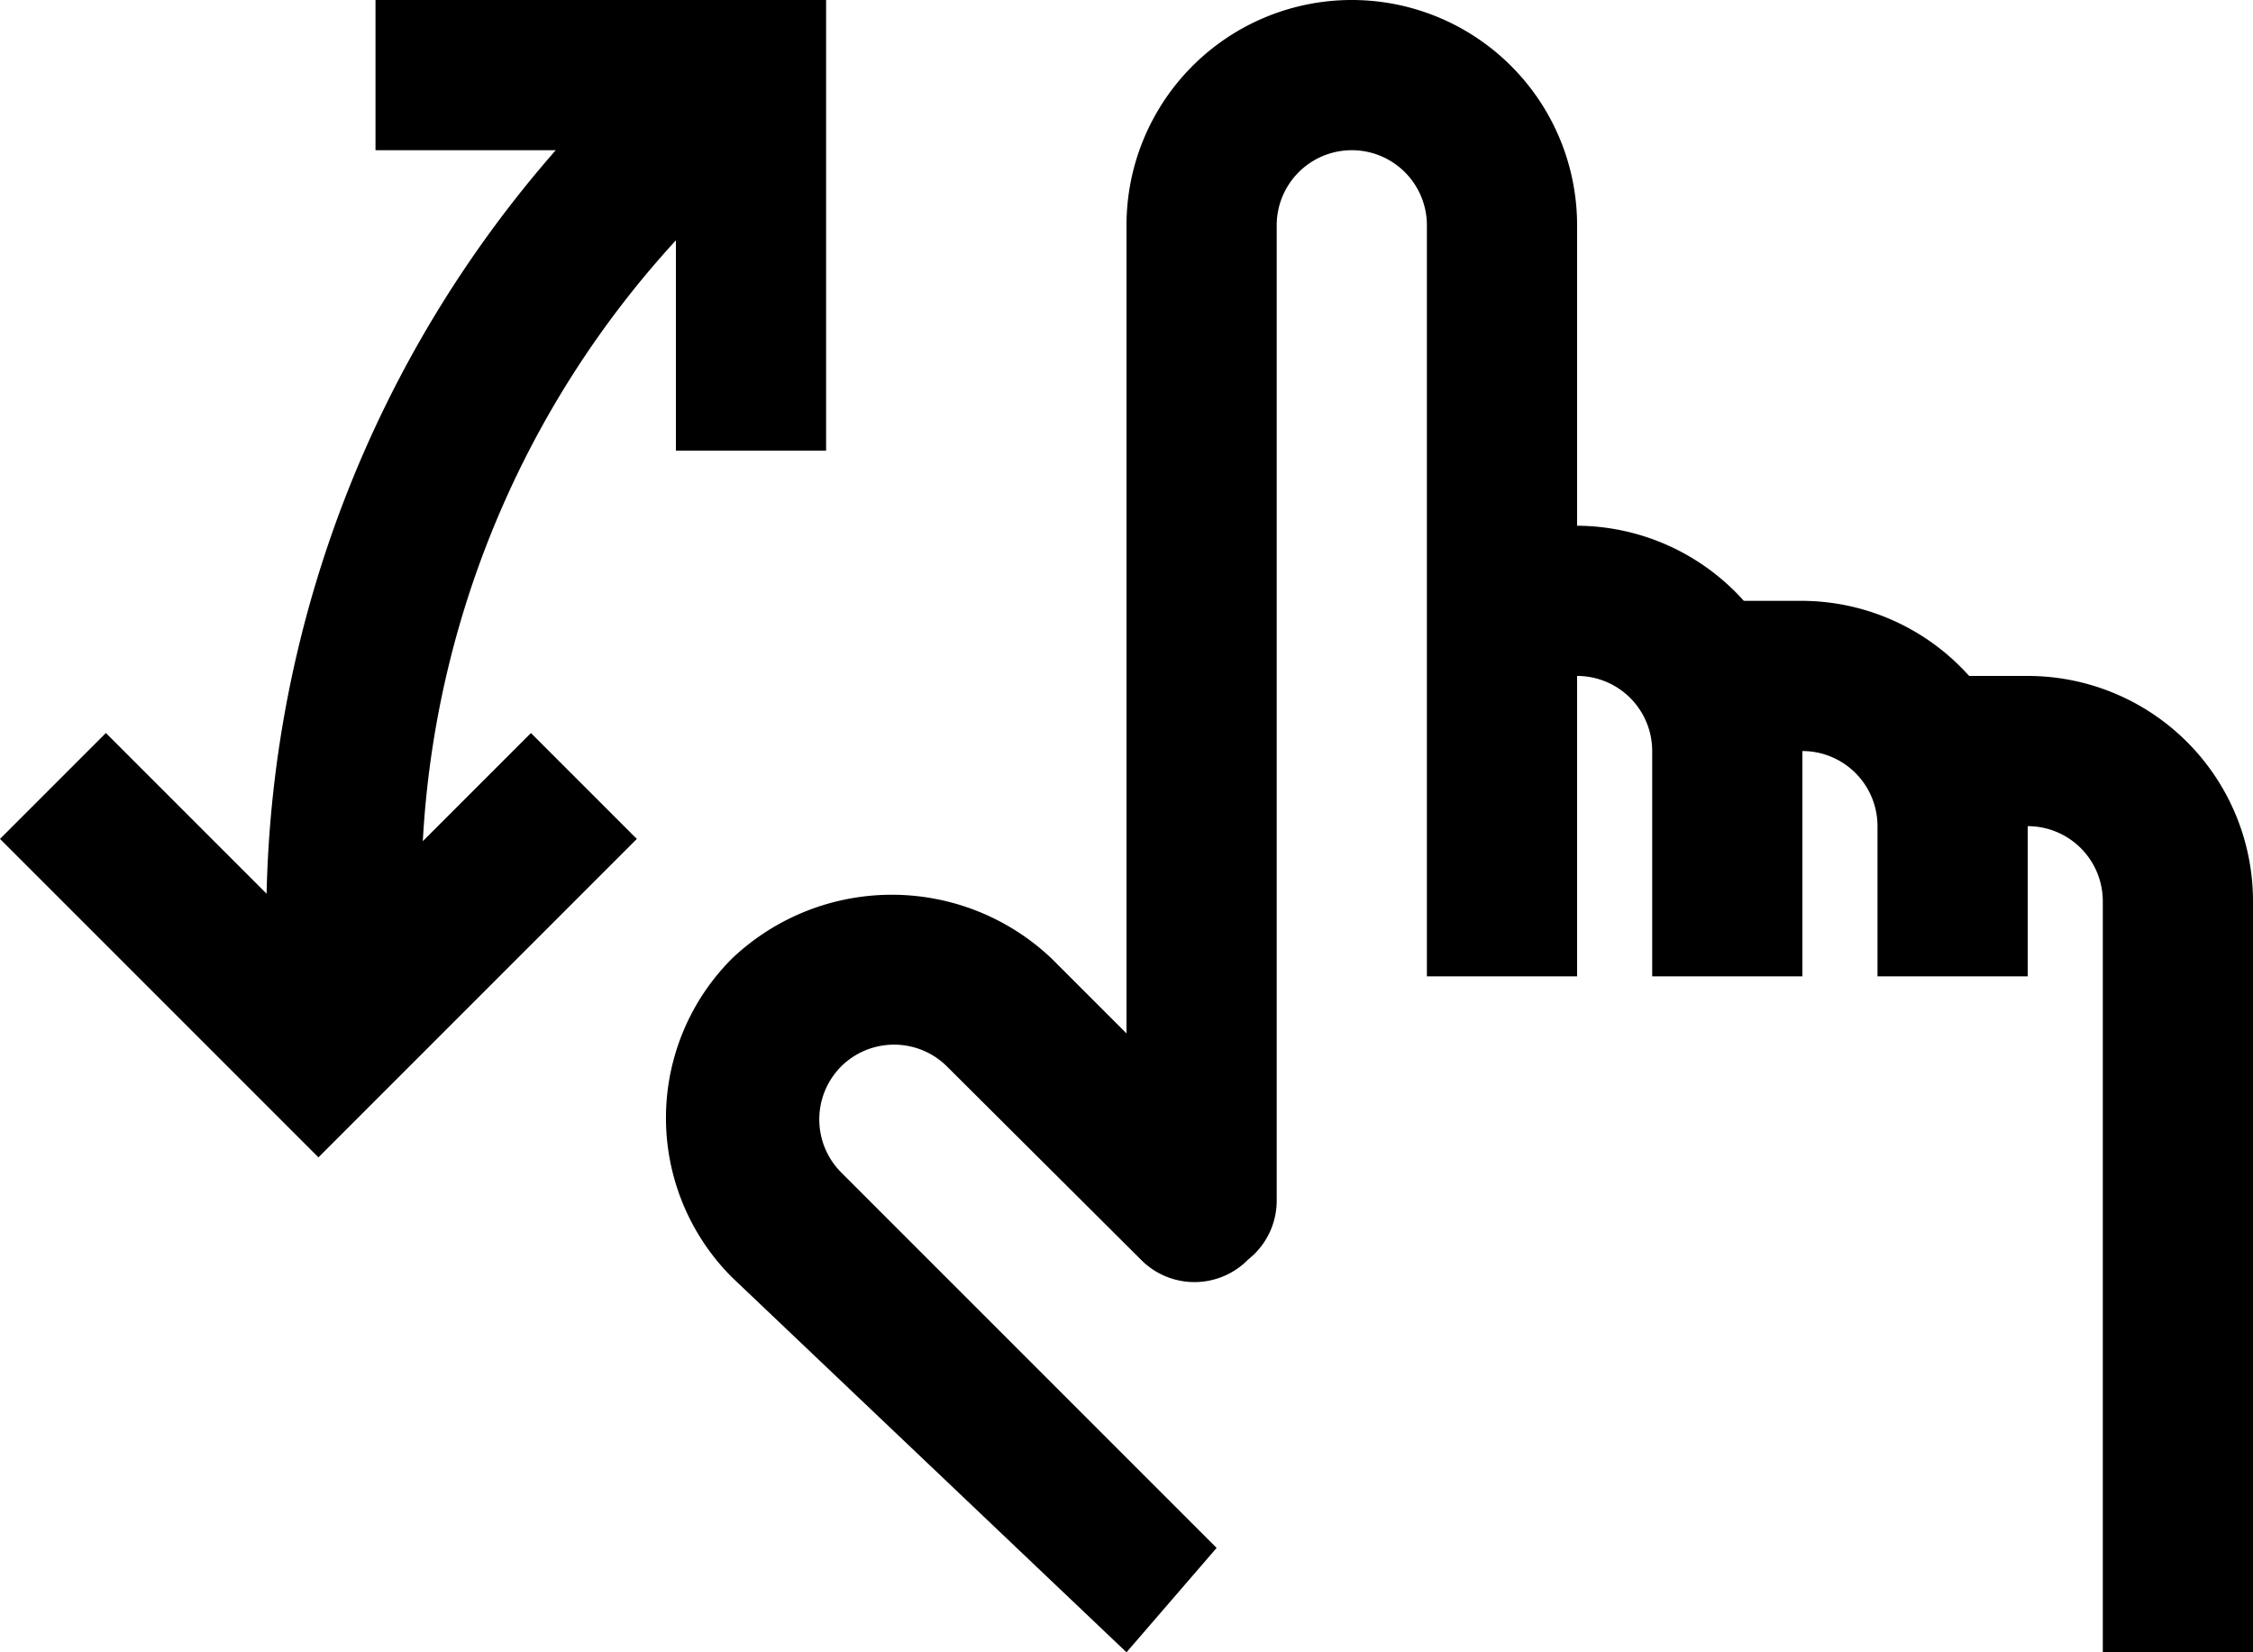 <svg xmlns="http://www.w3.org/2000/svg" width="30" height="22" viewBox="0 0 30 22"><path d="M5.63,11.2A12.86,12.86,0,0,1,9,3.2V6h2V0H5V2H7.4a15.53,15.53,0,0,0-3.85,9.9L1.41,9.76,0,11.17l4.24,4.24,4.24-4.24L7.07,9.76Z"/><path d="M27,9h-.78A3,3,0,0,0,24,8h-.78A3,3,0,0,0,21,7V3a3,3,0,0,0-6,0V13.76l-1-1h0a3.09,3.09,0,0,0-4.25,0,3,3,0,0,0,0,4.25h0L15,22l1.2-1.39-5-5h0a1,1,0,0,1,0-1.41,1,1,0,0,1,1.41,0h0l2.59,2.58a1,1,0,0,0,1.41,0l.09-.08A1,1,0,0,0,17,16V3a1,1,0,0,1,2,0V13h2V9a1,1,0,0,1,1,1v3h2V10a1,1,0,0,1,1,1v2h2V11a1,1,0,0,1,1,1V22h2V12A3,3,0,0,0,27,9Z"/></svg>